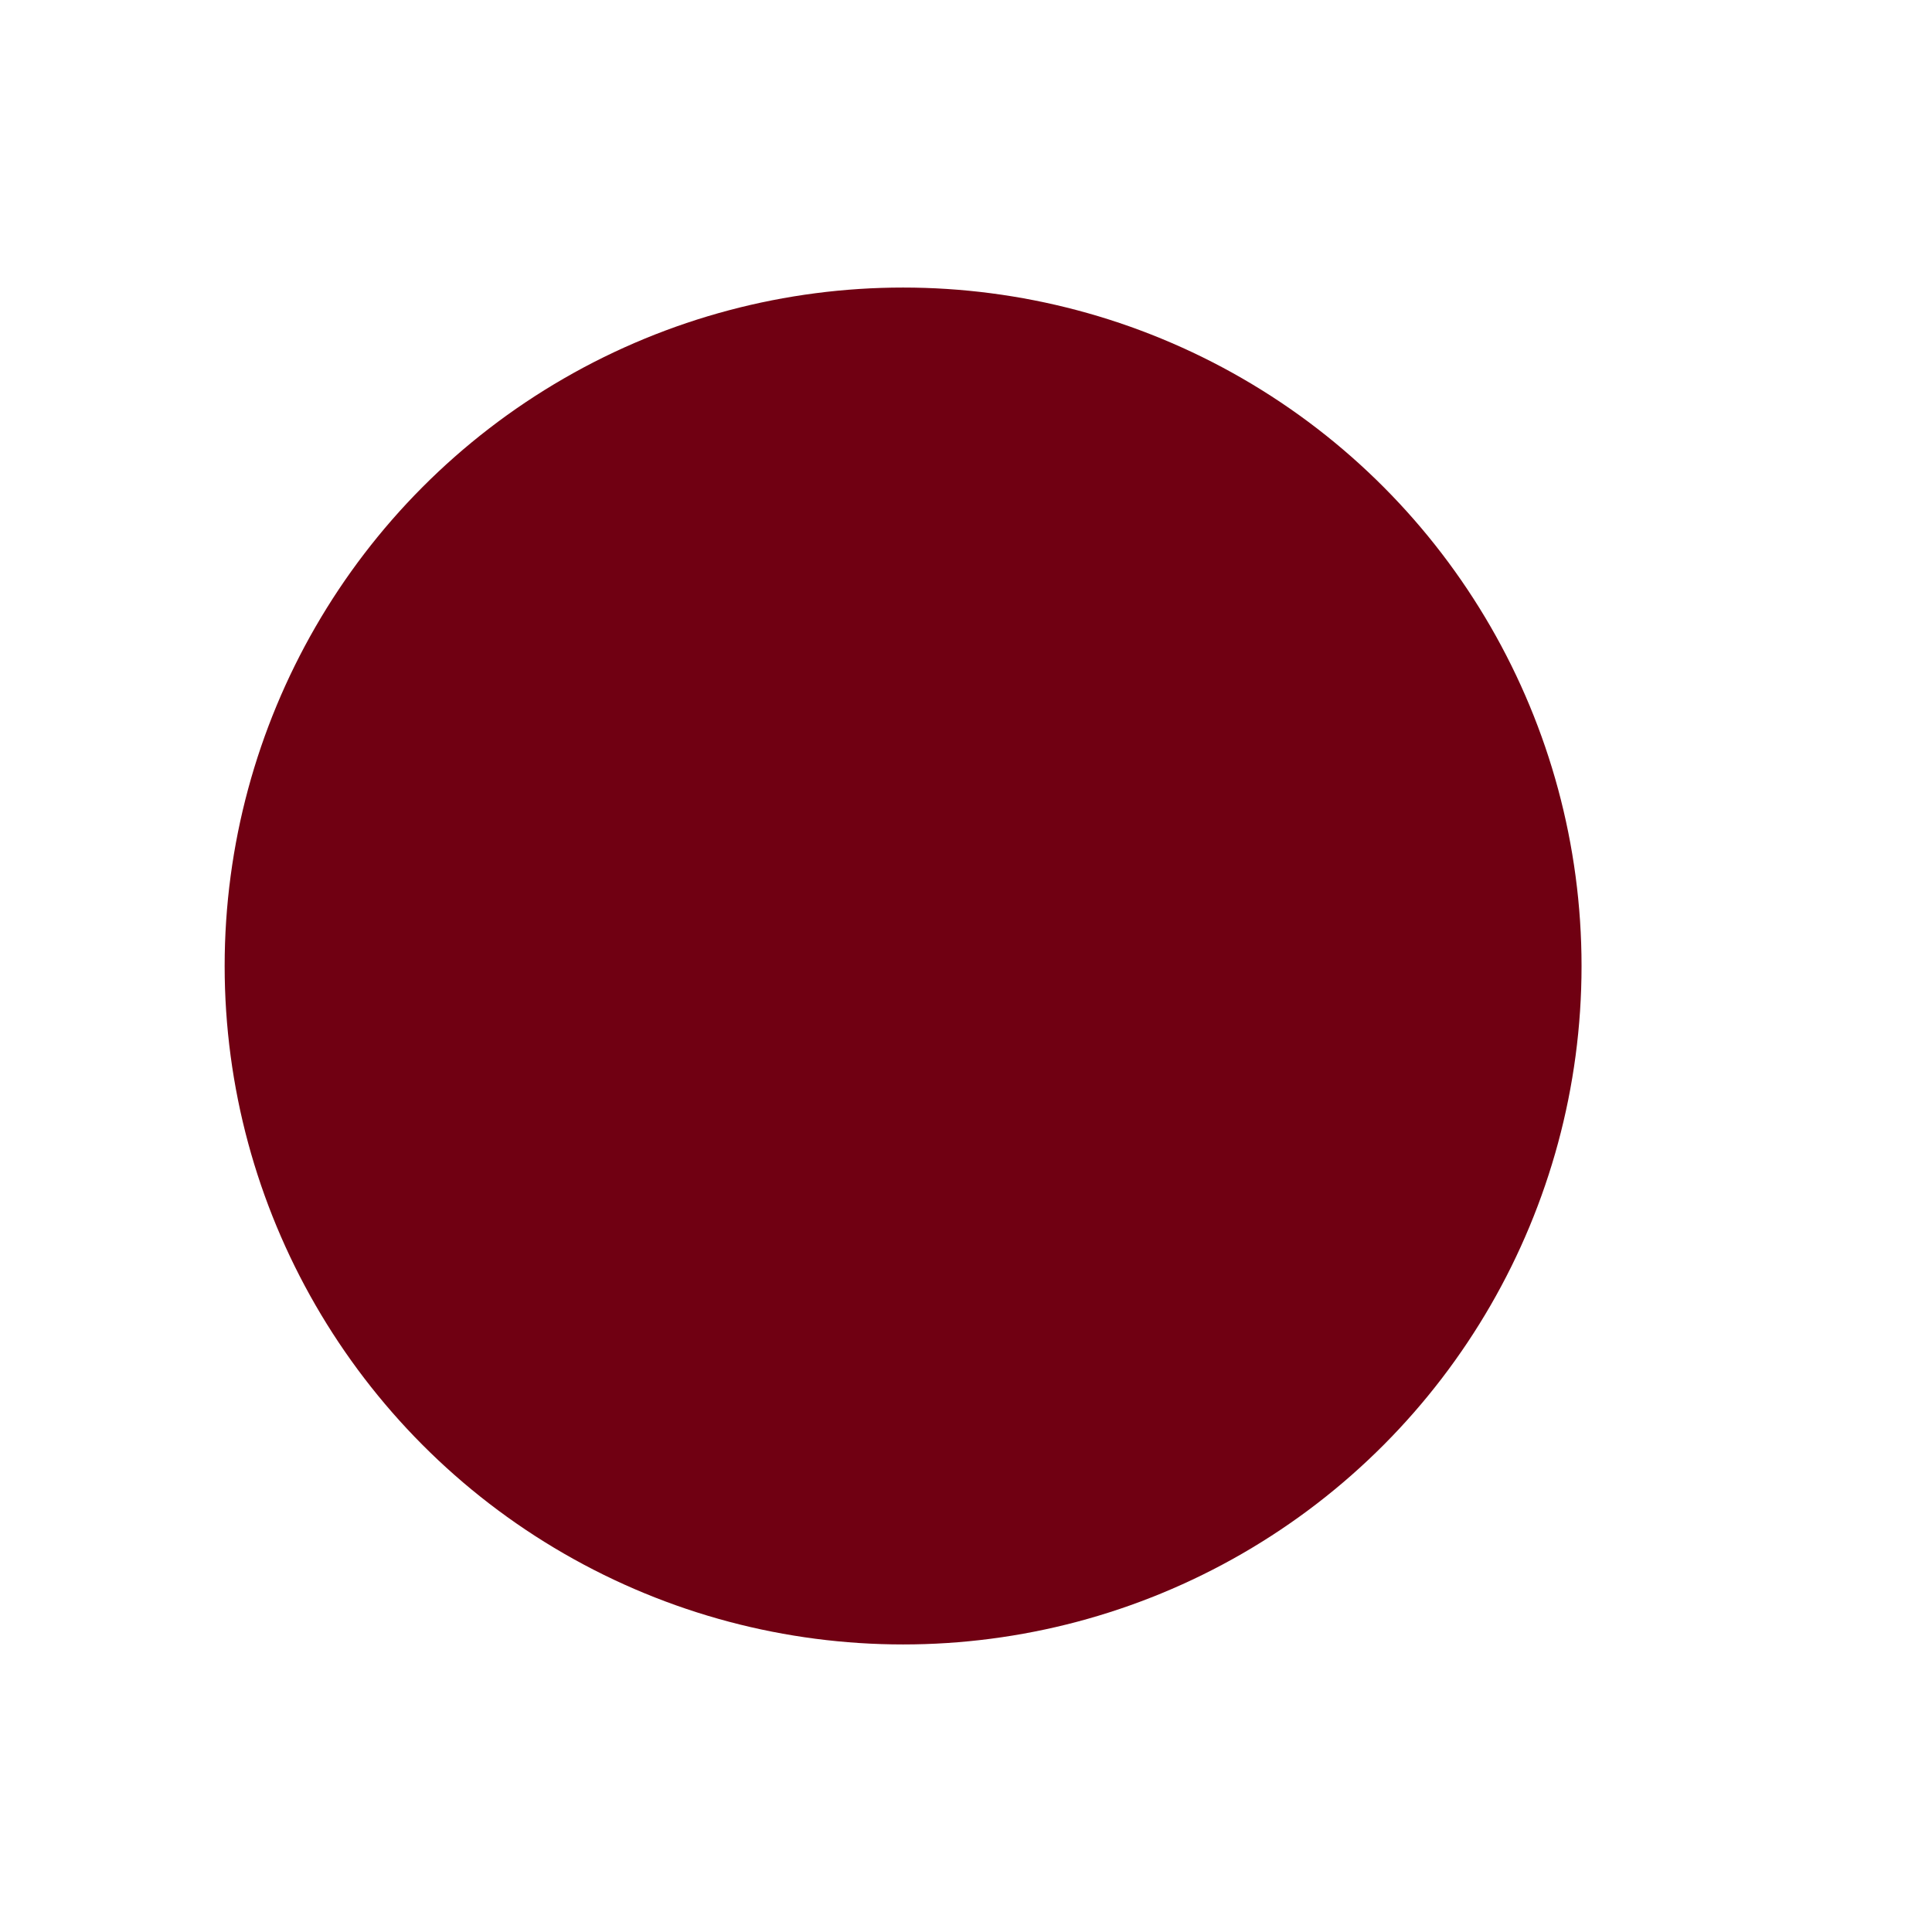 <?xml version="1.0" encoding="UTF-8"?> <svg xmlns="http://www.w3.org/2000/svg" xmlns:xlink="http://www.w3.org/1999/xlink" version="1.1" width="215" height="215"><svg xmlns="http://www.w3.org/2000/svg" width="215" height="215" viewBox="0 0 215 215" fill="none"><circle cx="100.5" cy="107.5" r="75.5" fill="#700012"></circle></svg><style>@media (prefers-color-scheme: light) { :root { filter: none; } } @media (prefers-color-scheme: dark) { :root { filter: none; } } </style></svg> 